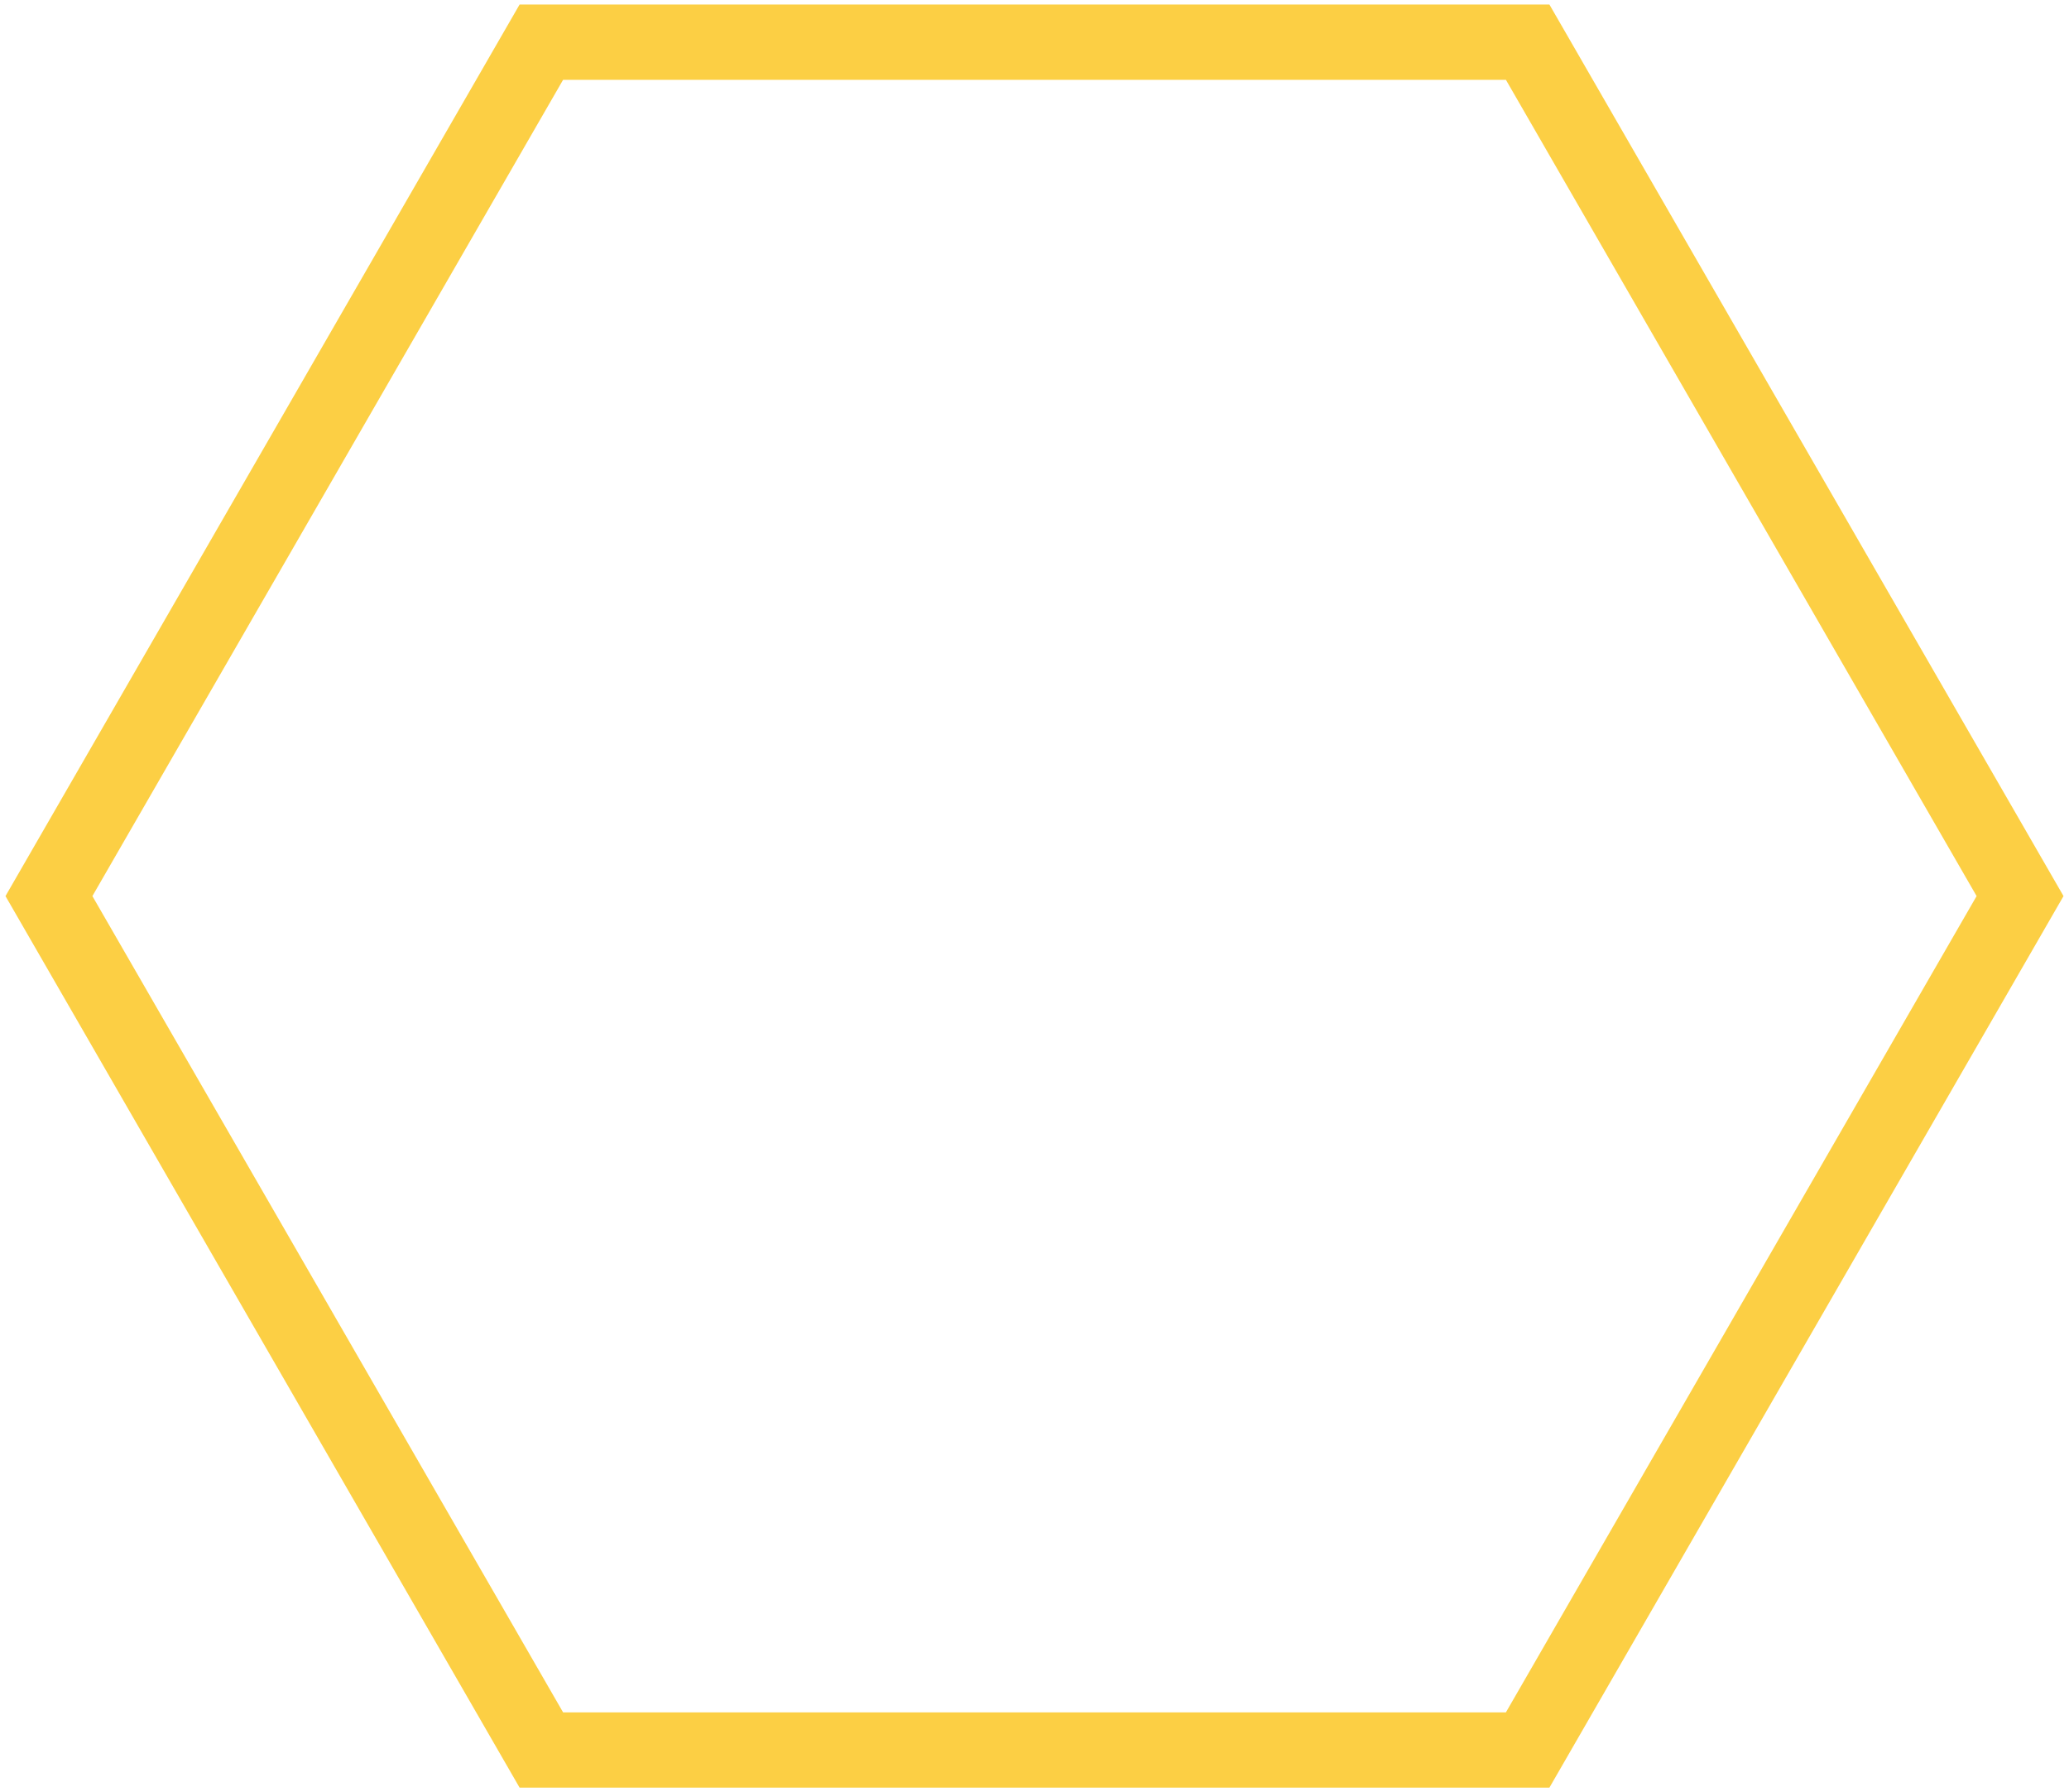 <?xml version="1.0" encoding="UTF-8"?>
<svg id="Layer_1" data-name="Layer 1" xmlns="http://www.w3.org/2000/svg" viewBox="0 0 27.48 23.8">
  <defs>
    <style>
      .cls-1 {
        fill: none;
        stroke: #fccf44;
      }
    </style>
  </defs>
  <polygon class="cls-1" points="20.29 .56 7.19 .56 .65 11.9 7.19 23.24 20.29 23.24 26.83 11.9 20.29 .56"/>
</svg>